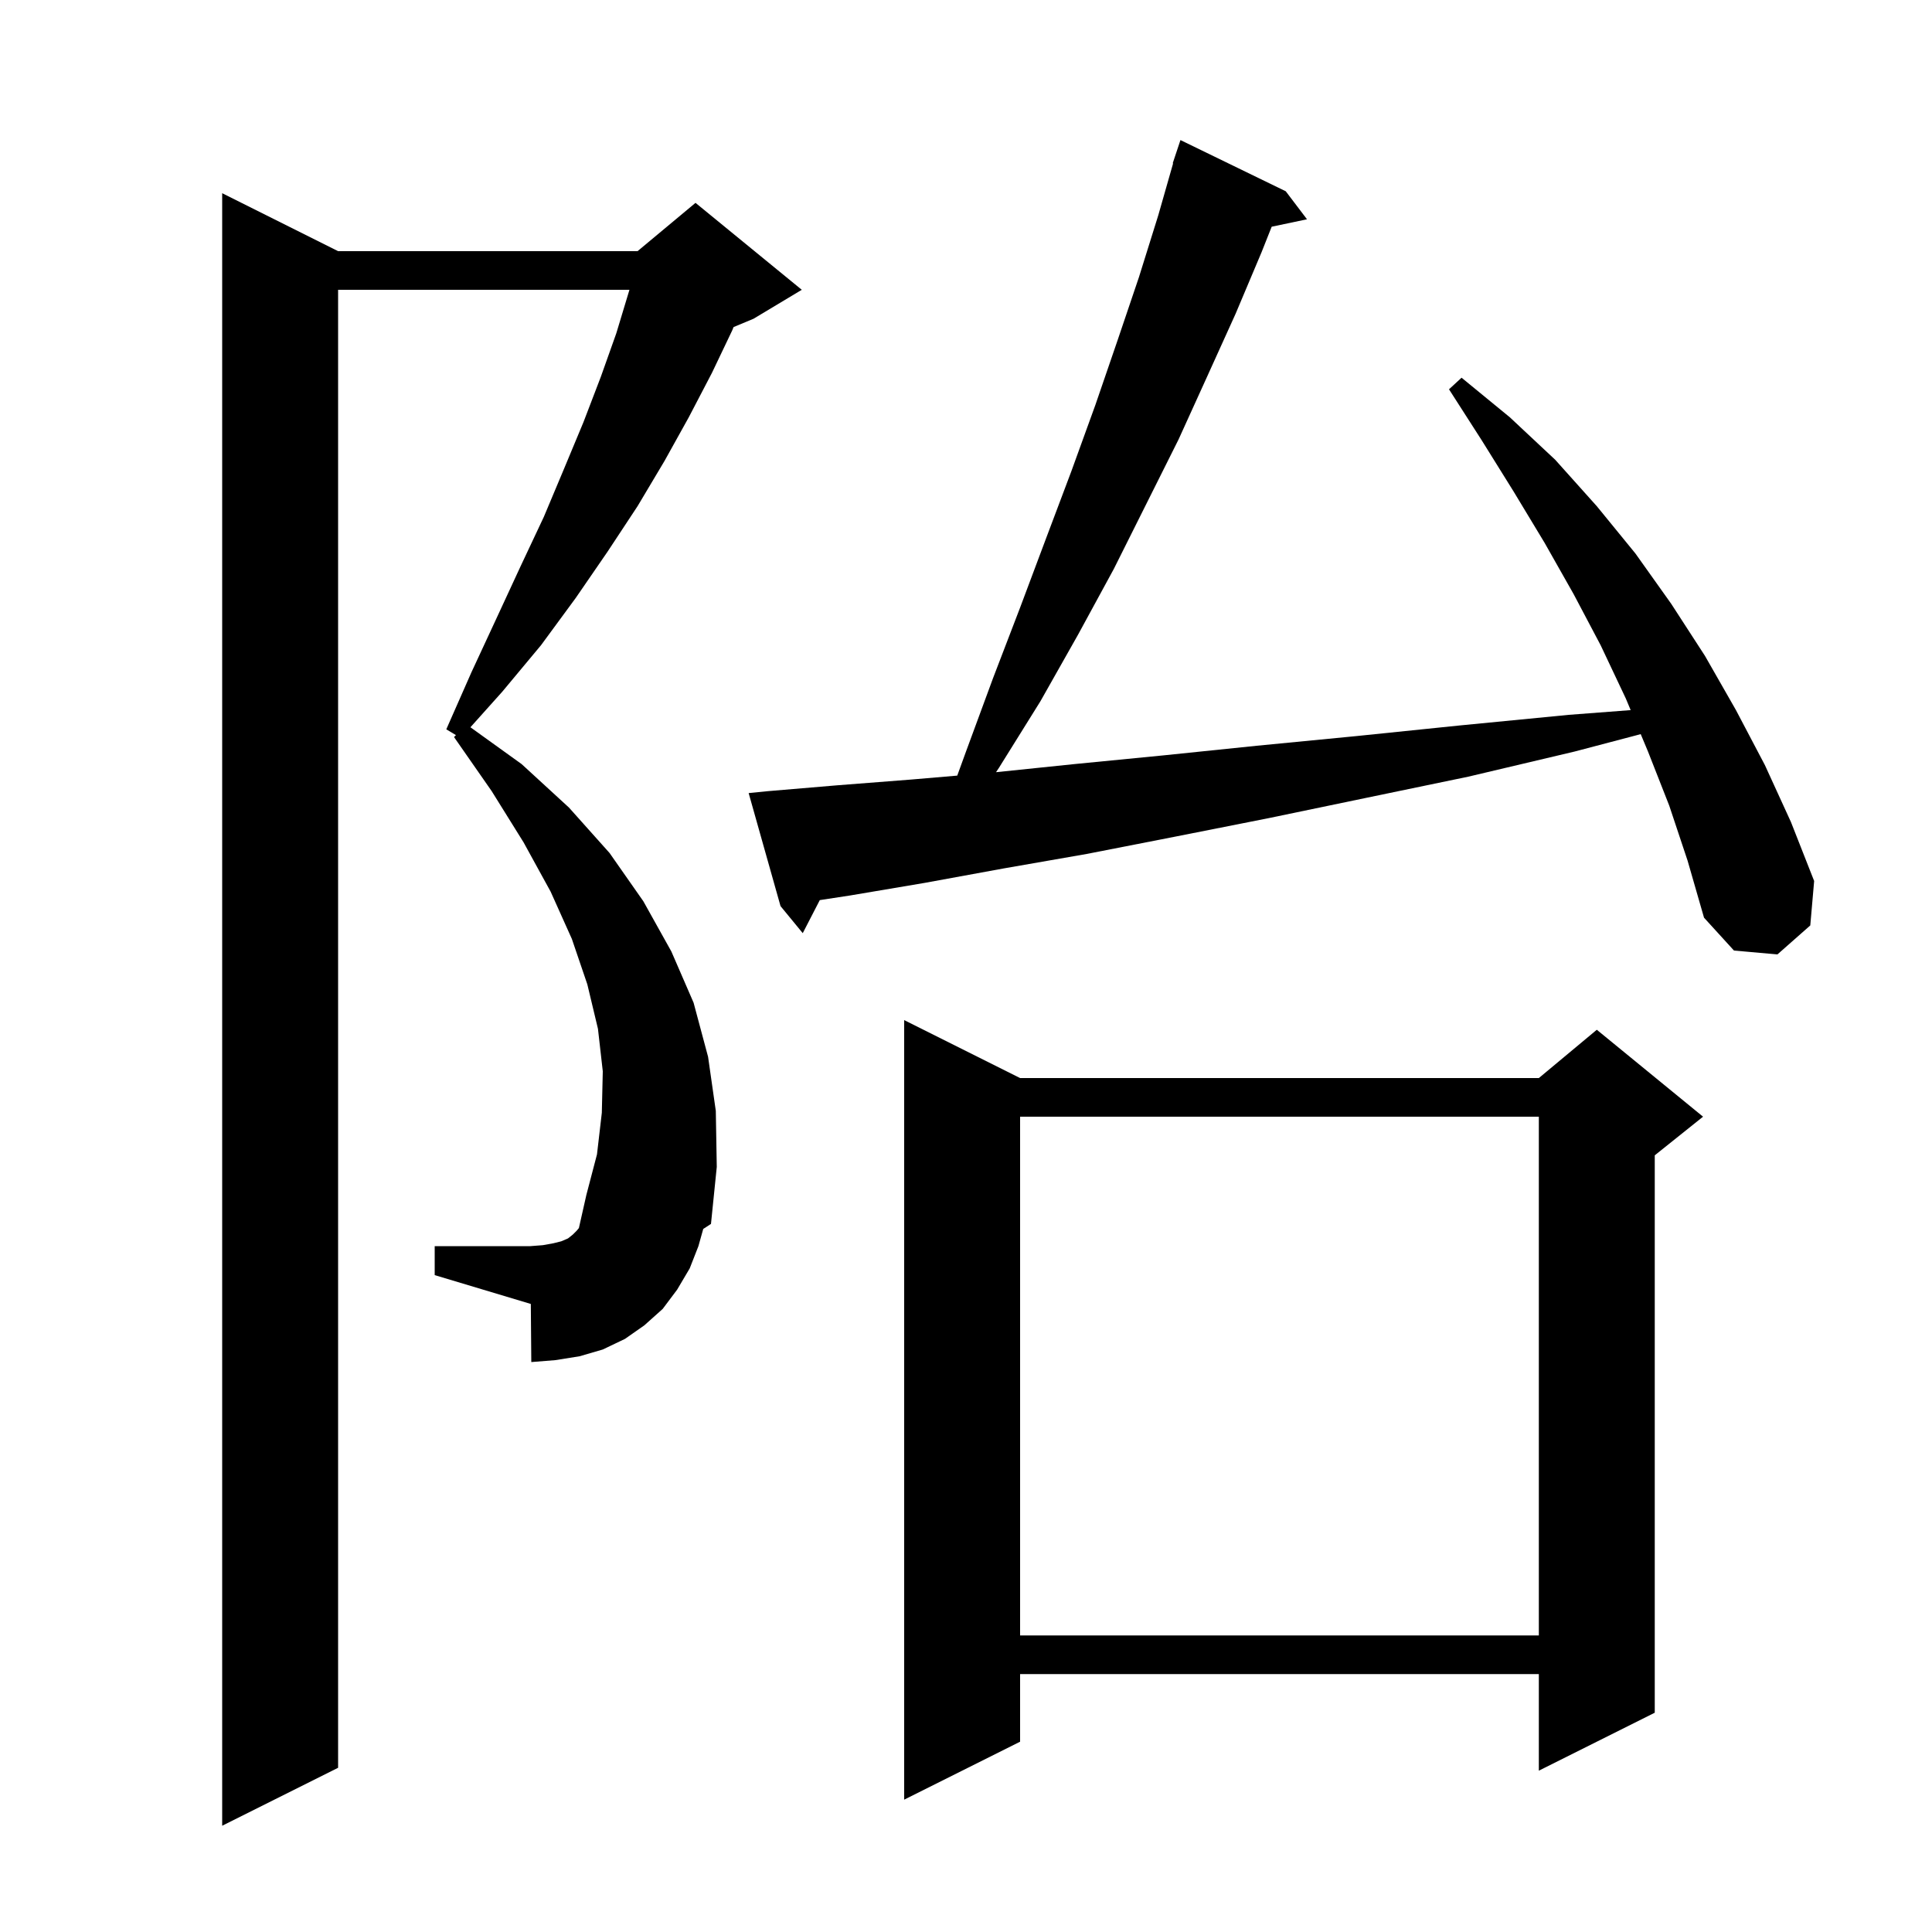 <svg xmlns="http://www.w3.org/2000/svg" xmlns:xlink="http://www.w3.org/1999/xlink" version="1.1" baseProfile="full" viewBox="0 0 200 200" width="200" height="200">
<g fill="black">
<path d="M 72.3 129.0 L 71.4 131.3 L 70.1 133.5 L 68.6 135.5 L 66.7 137.2 L 64.7 138.6 L 62.4 139.7 L 60.0 140.4 L 57.5 140.8 L 55.0 141.0 L 54.95 134.985 L 45.0 132.0 L 45.0 129.0 L 54.9 129.0 L 56.2 128.9 L 57.3 128.7 L 58.1 128.5 L 58.8 128.2 L 59.3 127.8 L 59.7 127.4 L 59.927 127.128 L 60.7 123.7 L 61.8 119.5 L 62.3 115.2 L 62.4 110.9 L 61.9 106.5 L 60.8 101.9 L 59.2 97.2 L 57.0 92.3 L 54.2 87.2 L 50.9 81.9 L 47.0 76.3 L 47.2 76.1 L 46.2 75.5 L 48.8 69.6 L 51.4 64.0 L 53.9 58.6 L 56.3 53.5 L 58.4 48.5 L 60.4 43.7 L 62.2 39.0 L 63.8 34.5 L 65.1 30.2 L 65.159 30.0 L 35.0 30.0 L 35.0 183.0 L 23.0 189.0 L 23.0 20.0 L 35.0 26.0 L 66.0 26.0 L 72.0 21.0 L 83.0 30.0 L 78.0 33.0 L 75.94 33.858 L 75.8 34.2 L 73.7 38.6 L 71.3 43.2 L 68.8 47.7 L 66.0 52.4 L 62.9 57.1 L 59.6 61.9 L 56.0 66.8 L 52.0 71.6 L 48.698 75.286 L 54.0 79.1 L 58.9 83.6 L 63.1 88.3 L 66.6 93.3 L 69.5 98.5 L 71.8 103.8 L 73.3 109.4 L 74.1 115.0 L 74.2 120.8 L 73.6 126.7 L 72.799 127.219 Z M 105.6 111.6 L 159.3 111.6 L 165.3 106.6 L 176.3 115.6 L 171.3 119.6 L 171.3 177.3 L 159.3 183.3 L 159.3 173.3 L 105.6 173.3 L 105.6 180.3 L 93.6 186.3 L 93.6 105.6 Z M 105.6 115.6 L 105.6 169.3 L 159.3 169.3 L 159.3 115.6 Z M 172.8 83.4 L 170.6 77.8 L 169.847 75.998 L 163.0 77.8 L 152.0 80.4 L 141.4 82.6 L 131.3 84.7 L 121.7 86.6 L 112.5 88.4 L 103.9 89.9 L 95.7 91.4 L 88.0 92.7 L 84.864 93.179 L 83.1 96.6 L 80.8 93.8 L 77.5 82.1 L 79.5 81.9 L 86.6 81.3 L 94.3 80.7 L 99.094 80.291 L 100.0 77.8 L 102.8 70.2 L 105.6 62.9 L 108.3 55.7 L 110.9 48.8 L 113.4 41.9 L 115.7 35.2 L 117.9 28.7 L 119.9 22.3 L 121.44 16.91 L 121.4 16.9 L 122.2 14.5 L 133.1 19.8 L 135.3 22.7 L 131.644 23.47 L 130.6 26.1 L 127.9 32.5 L 125.0 38.9 L 122.0 45.5 L 115.3 58.9 L 111.6 65.7 L 107.7 72.6 L 103.4 79.5 L 103.109 79.937 L 111.2 79.1 L 120.4 78.2 L 130.1 77.2 L 140.4 76.2 L 151.1 75.1 L 162.4 74.0 L 168.807 73.511 L 168.3 72.3 L 165.7 66.8 L 162.9 61.5 L 159.9 56.2 L 156.7 50.9 L 153.4 45.6 L 150.0 40.3 L 151.3 39.1 L 156.3 43.2 L 161.0 47.6 L 165.3 52.4 L 169.3 57.3 L 173.0 62.5 L 176.5 67.9 L 179.7 73.5 L 182.7 79.2 L 185.4 85.1 L 187.8 91.2 L 187.4 95.8 L 184.0 98.8 L 179.5 98.4 L 176.4 95.0 L 174.7 89.1 Z " />
</g>
</svg>
